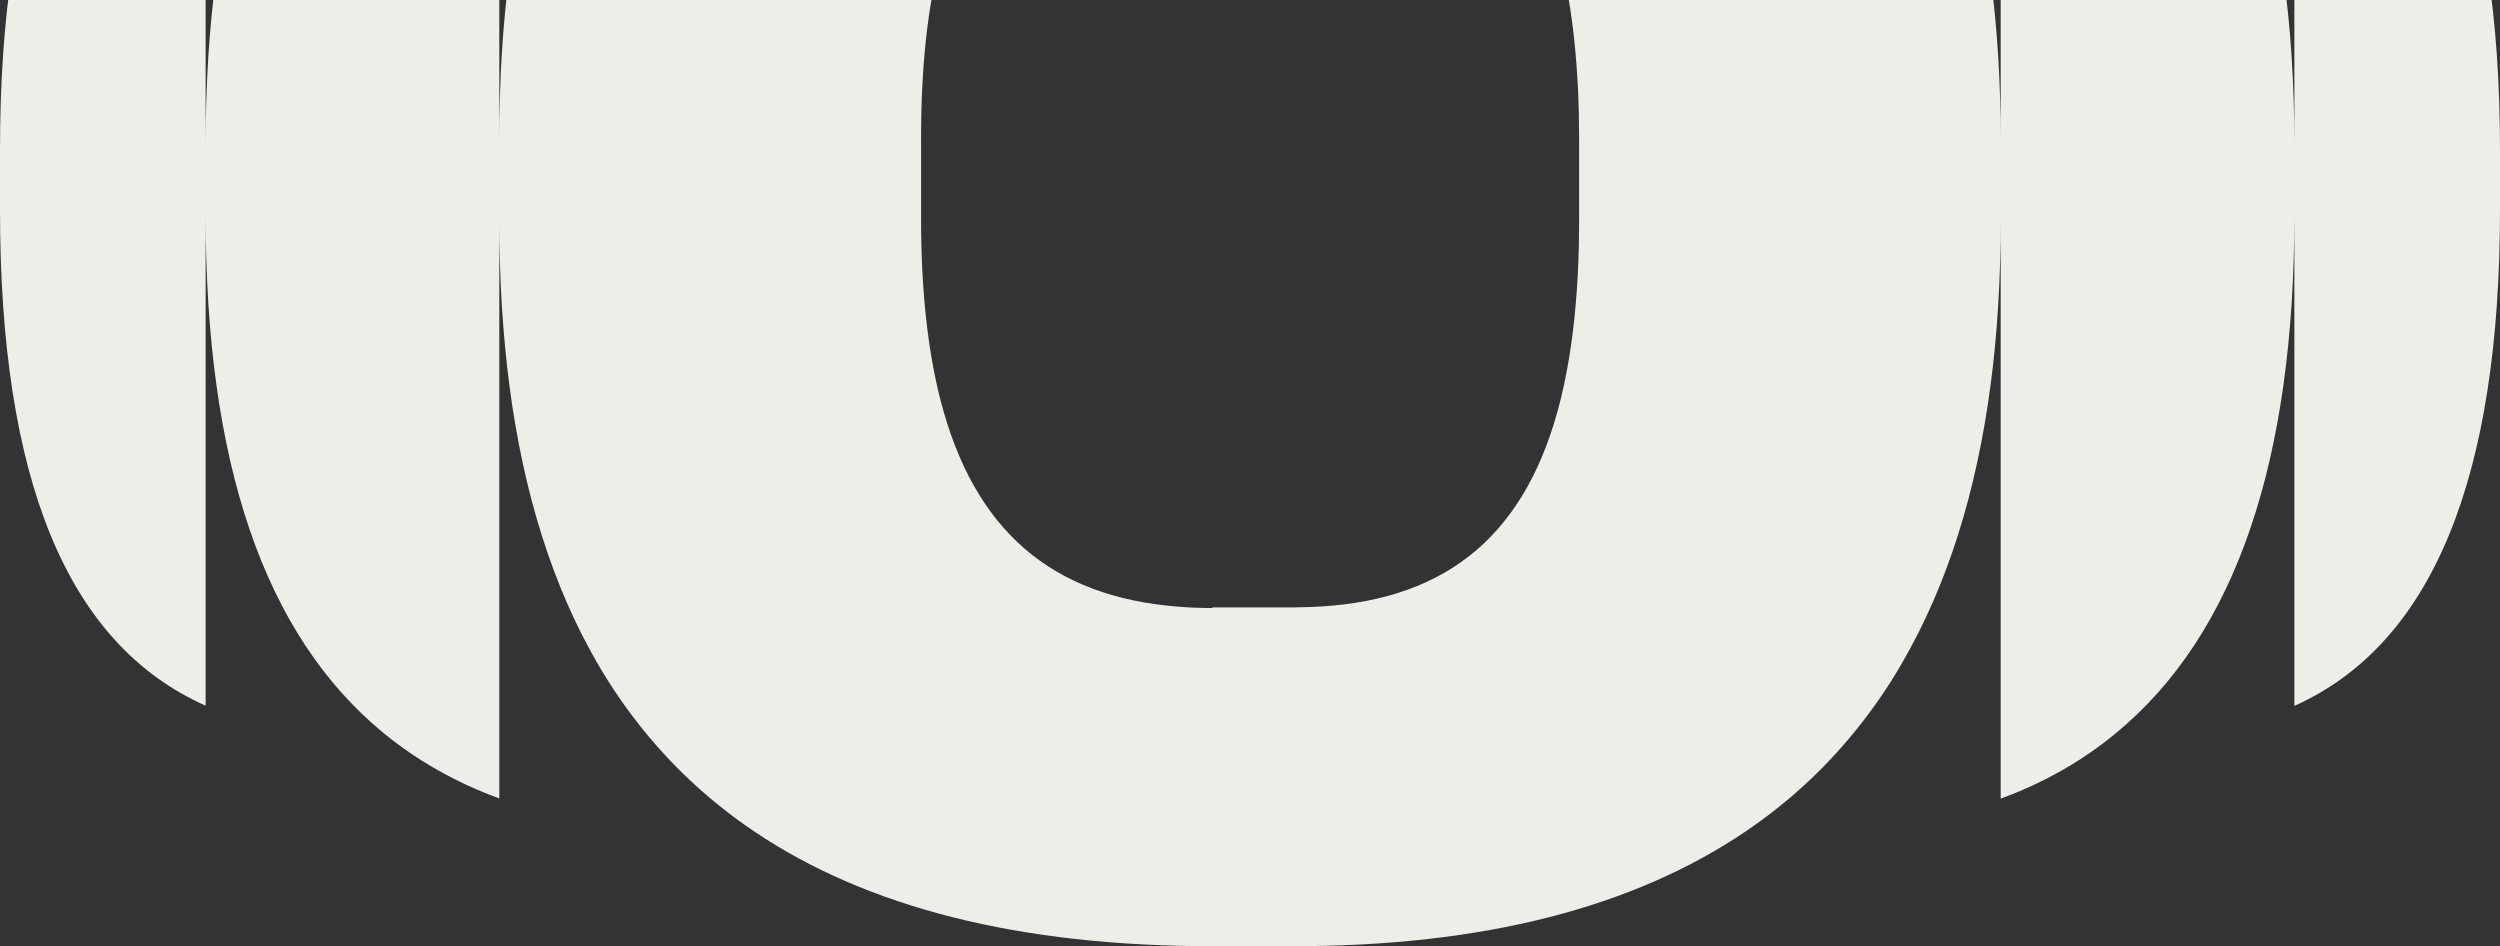 <svg width="1440" height="545" viewBox="0 0 1440 545" fill="none" xmlns="http://www.w3.org/2000/svg">
<rect x="0" y="0" width="1440" height="545" fill="#333333" stroke="none"/>
<g clip-path="url(#clip0_161_117)">
<path d="M698.347 350.225C691.807 350.225 685.391 349.979 679.222 349.485C605.809 343.934 561.022 305.571 541.65 230.203C534.247 201.091 530.546 166.552 530.546 126.092V79.218C530.546 39.375 534.124 5.083 541.527 -23.782C560.775 -99.151 605.686 -137.76 678.852 -143.065C684.774 -143.558 690.82 -143.805 697.112 -143.805H743.998C749.673 -143.805 755.226 -143.558 760.655 -143.188C834.808 -138.377 879.596 -100.384 898.72 -23.782C906 5.329 909.578 39.868 909.578 80.205V127.079C909.578 167.046 905.999 201.215 898.966 229.956C879.965 306.805 834.808 344.921 760.655 349.362C755.596 349.609 750.537 349.855 745.232 349.855H698.347V350.225ZM1321.55 -199.931V83.782C1321.55 -58.074 1287.75 -158.607 1218.28 -215.843C1199.03 -231.632 1177.07 -244.214 1152.39 -253.343V80.452C1152.39 47.023 1150.42 15.444 1146.47 -14.037C1138.21 -76.454 1121.3 -130.113 1095.27 -174.643C1086.76 -189.322 1077.25 -203.014 1066.77 -215.72C1049 -237.307 1028.4 -256.056 1004.95 -272.092C940.3 -316.006 853.932 -338.333 745.108 -338.333H698.223C586.932 -338.333 499.453 -316.129 434.184 -272.092C410.618 -256.18 390.013 -237.43 372.245 -215.72C361.881 -203.138 352.381 -189.446 343.991 -174.89C318.327 -130.483 301.548 -77.071 293.404 -14.777C289.456 14.951 287.605 46.776 287.605 80.575V-253.343C262.682 -244.214 240.473 -231.632 221.225 -215.843C151.761 -158.854 118.448 -58.814 118.448 83.782V-199.807C38.002 -164.035 0 -68.189 0 86.743V120.665C0 274.98 38.002 370.702 118.448 406.474V123.749C118.448 265.728 151.761 365.521 221.102 422.387C240.473 438.176 262.558 450.758 287.605 459.887V127.326C287.605 160.878 289.58 192.333 293.404 221.938C301.548 284.108 318.327 337.52 343.991 381.804C352.381 396.36 361.759 409.805 372.123 422.387C389.89 443.974 410.494 462.724 434.184 478.76C499.453 522.797 587.055 545 698.347 545H745.232C854.426 545 940.917 522.673 1005.69 478.76C1029.14 462.847 1049.74 444.097 1067.51 422.387C1077.87 409.805 1087.37 396.236 1095.76 381.557C1121.67 336.903 1138.58 283.245 1146.72 220.704C1150.54 191.47 1152.39 160.385 1152.39 127.326V460.01C1177.32 450.882 1199.4 438.3 1218.65 422.387C1287.87 365.398 1321.55 265.358 1321.55 123.749V406.598C1401.38 370.825 1440 274.61 1440 120.665V86.743C1440 -67.202 1401.5 -163.911 1321.55 -199.931Z" fill="#EDEEE8"/>
</g>
<defs>
<clipPath id="clip0_161_117">
<rect width="1440" height="545" fill="white"/>
</clipPath>
</defs>
</svg>
